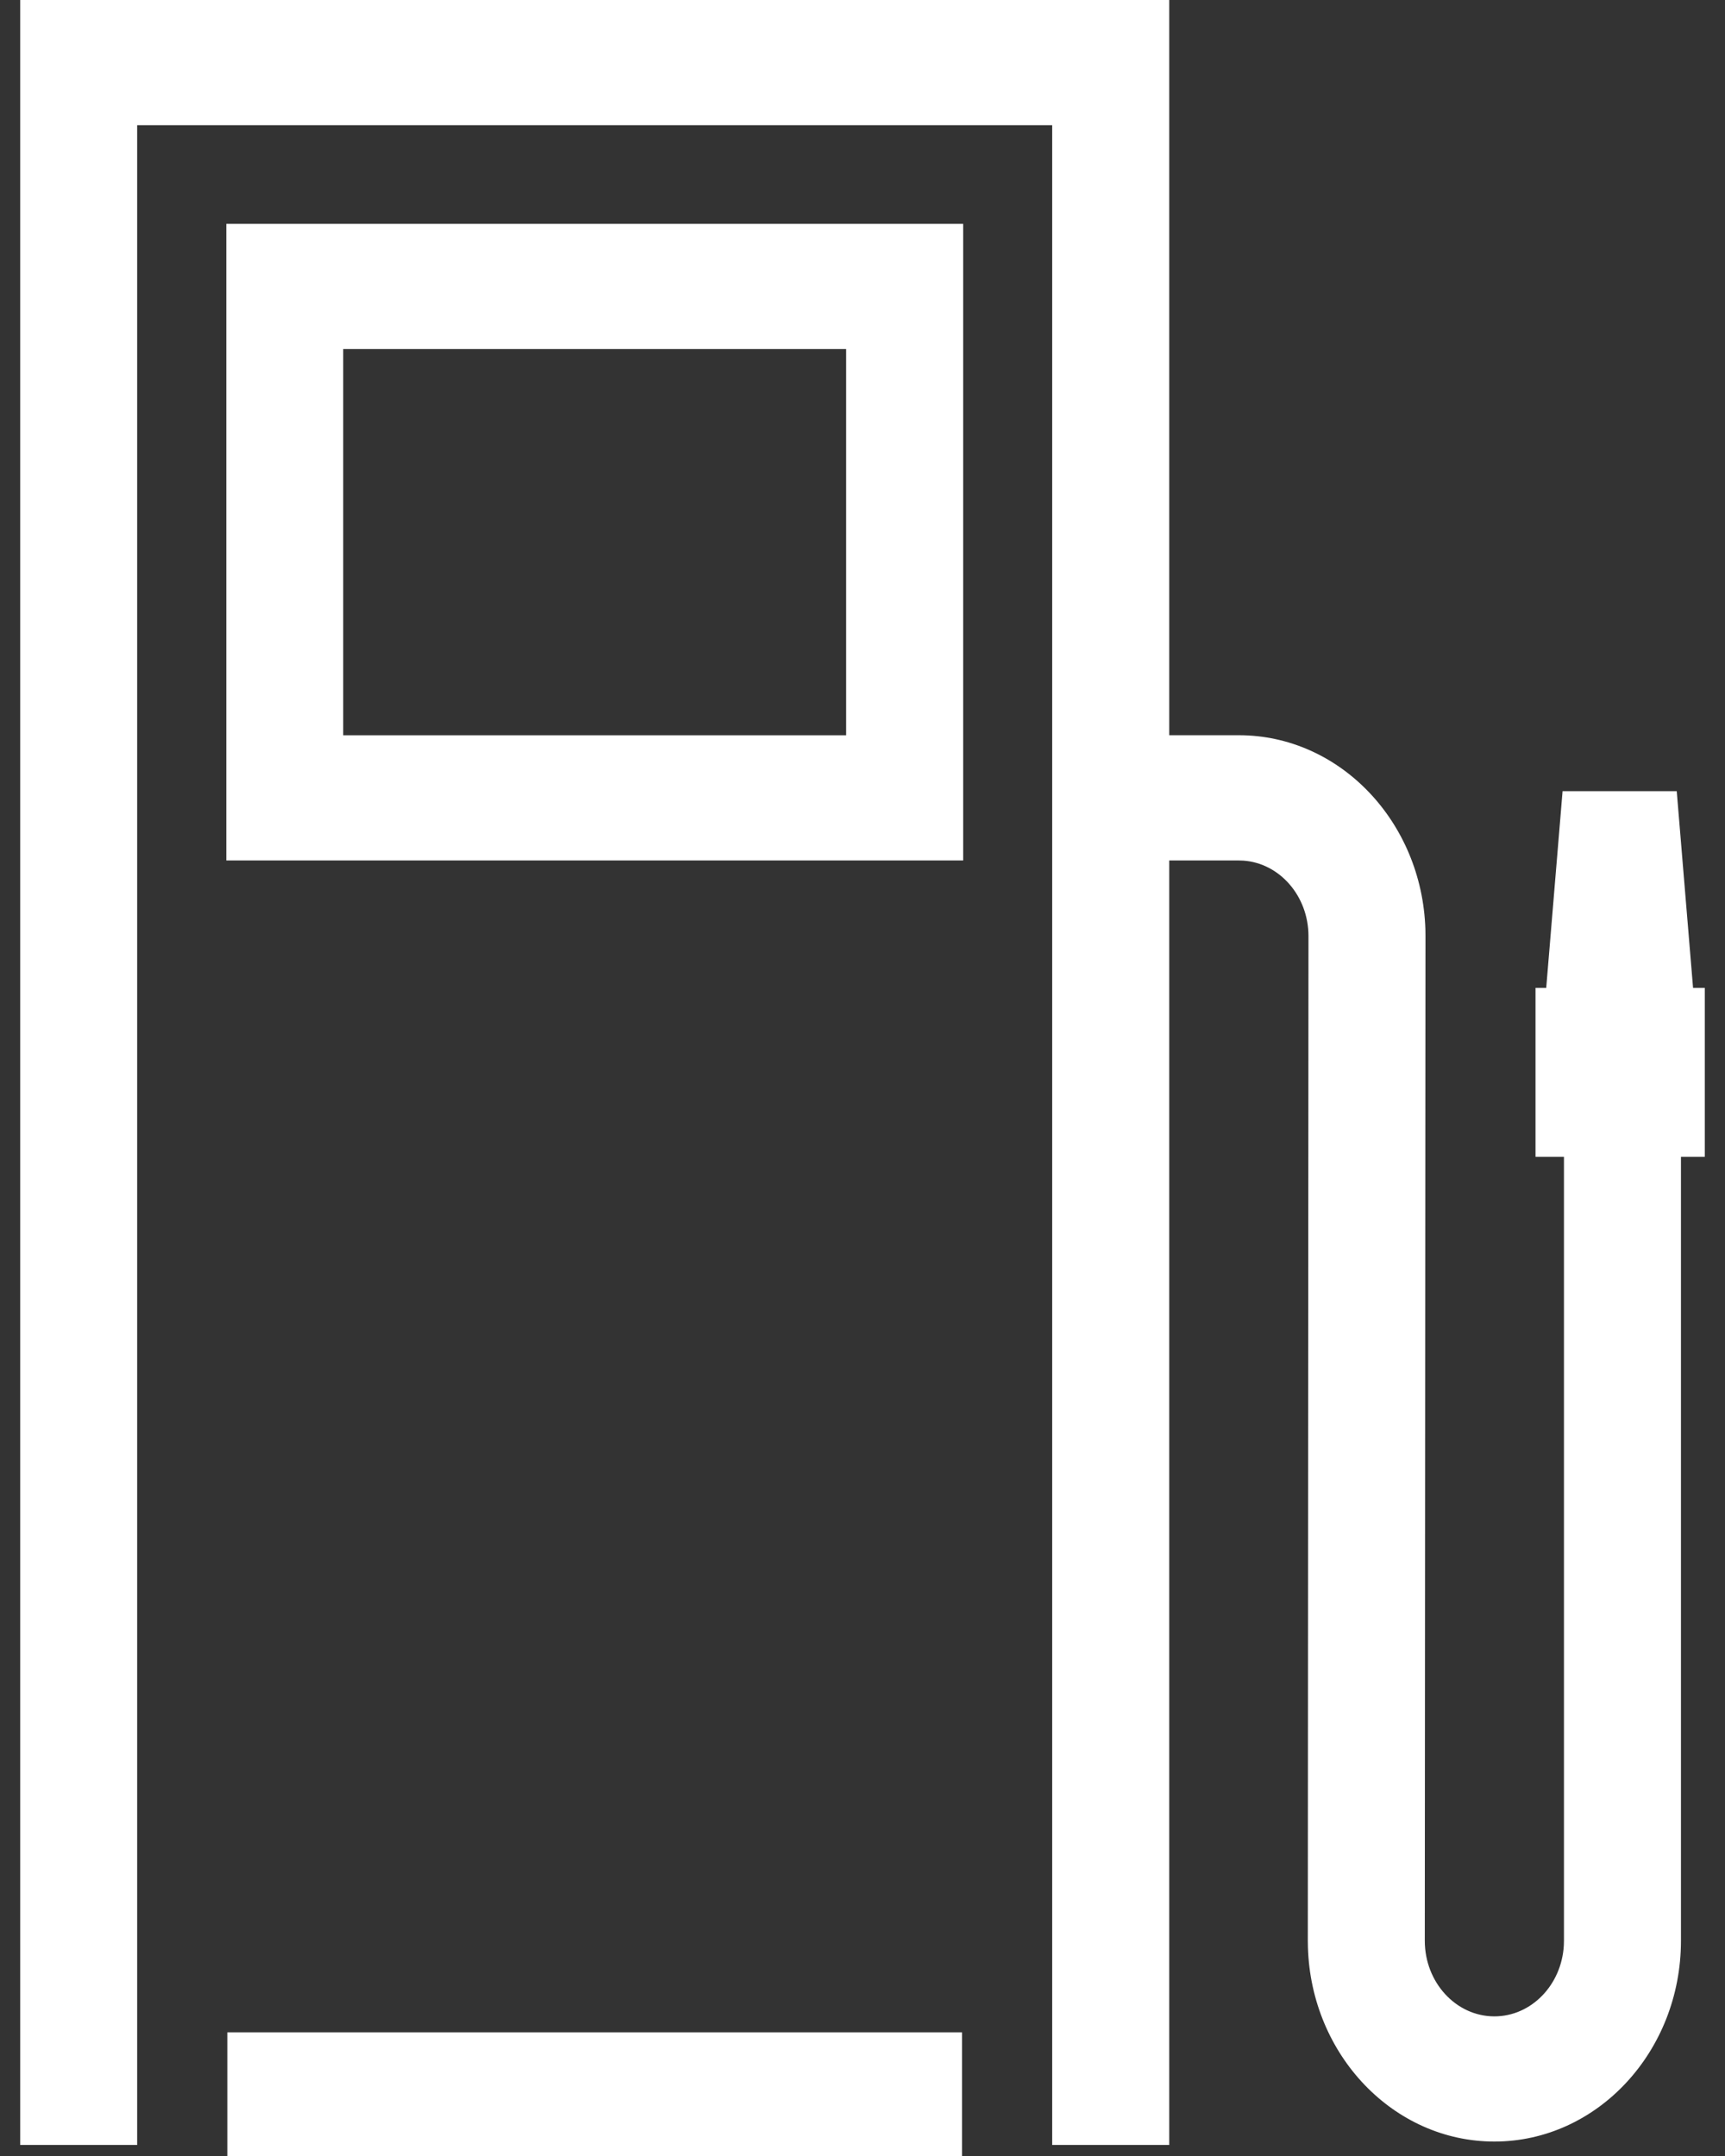 <?xml version="1.0" encoding="UTF-8"?>
<svg width="64px" height="80px" viewBox="0 0 64 80" version="1.1" xmlns="http://www.w3.org/2000/svg" xmlns:xlink="http://www.w3.org/1999/xlink">
    <rect x="0" y="0" width="64" height="80" fill="#333333" stroke="none"/>
    <!-- Generator: Sketch 63.1 (92452) - https://sketch.com -->
    <title>ico_gasoline_white</title>
    <desc>Created with Sketch.</desc>
    <g id="Page-1" stroke="none" stroke-width="1" fill="none" fill-rule="evenodd">
        <g id="01_DSK_Starressa_Versión-fase-1" transform="translate(-974, -866)" fill="#FFFFFF">
            <g id="Ventajas" transform="translate(0, 770)">
                <g id="03" transform="translate(908, 96)">
                    <g id="ico_gasoline_white" transform="translate(58, 0)">
                        <g id="ico/gasoline">
                            <path d="M43.693,75.411 L43.693,80 L16.435,80 L16.435,75.411 L43.693,75.411 Z M51.38,-1.85497008e-13 L51.38,27.281 L53.965,27.281 C57.703,27.281 60.76,30.49 60.884,34.484 L60.887,34.735 L60.862,72.013 C60.862,73.56 62.02,74.819 63.444,74.819 C64.813,74.819 65.936,73.655 66.02,72.19 L66.025,72.013 L66.025,42.925 L64.97,42.925 L64.97,36.656 L65.367,36.656 L65.974,29.356 L70.209,29.356 L70.815,36.656 L71.25,36.656 L71.25,42.925 L70.366,42.925 L70.366,72.013 C70.366,76.121 67.26,79.464 63.444,79.464 C59.705,79.464 56.649,76.256 56.526,72.263 L56.522,72.013 L56.546,34.734 C56.546,33.247 55.474,32.026 54.128,31.934 L53.965,31.929 L51.38,31.929 L51.38,79.59 L47.038,79.59 L47.038,4.645 L13.089,4.645 L13.089,79.59 L8.75,79.59 L8.75,-1.85497008e-13 L51.38,-1.85497008e-13 Z M43.735,8.307 L43.735,31.929 L16.396,31.929 L16.396,8.307 L43.735,8.307 Z M39.393,12.952 L20.734,12.952 L20.734,27.282 L39.393,27.282 L39.393,12.952 Z" id="gasoline"></path>
                        </g>
                    </g>
                </g>
            </g>
        </g>
    </g>
</svg>